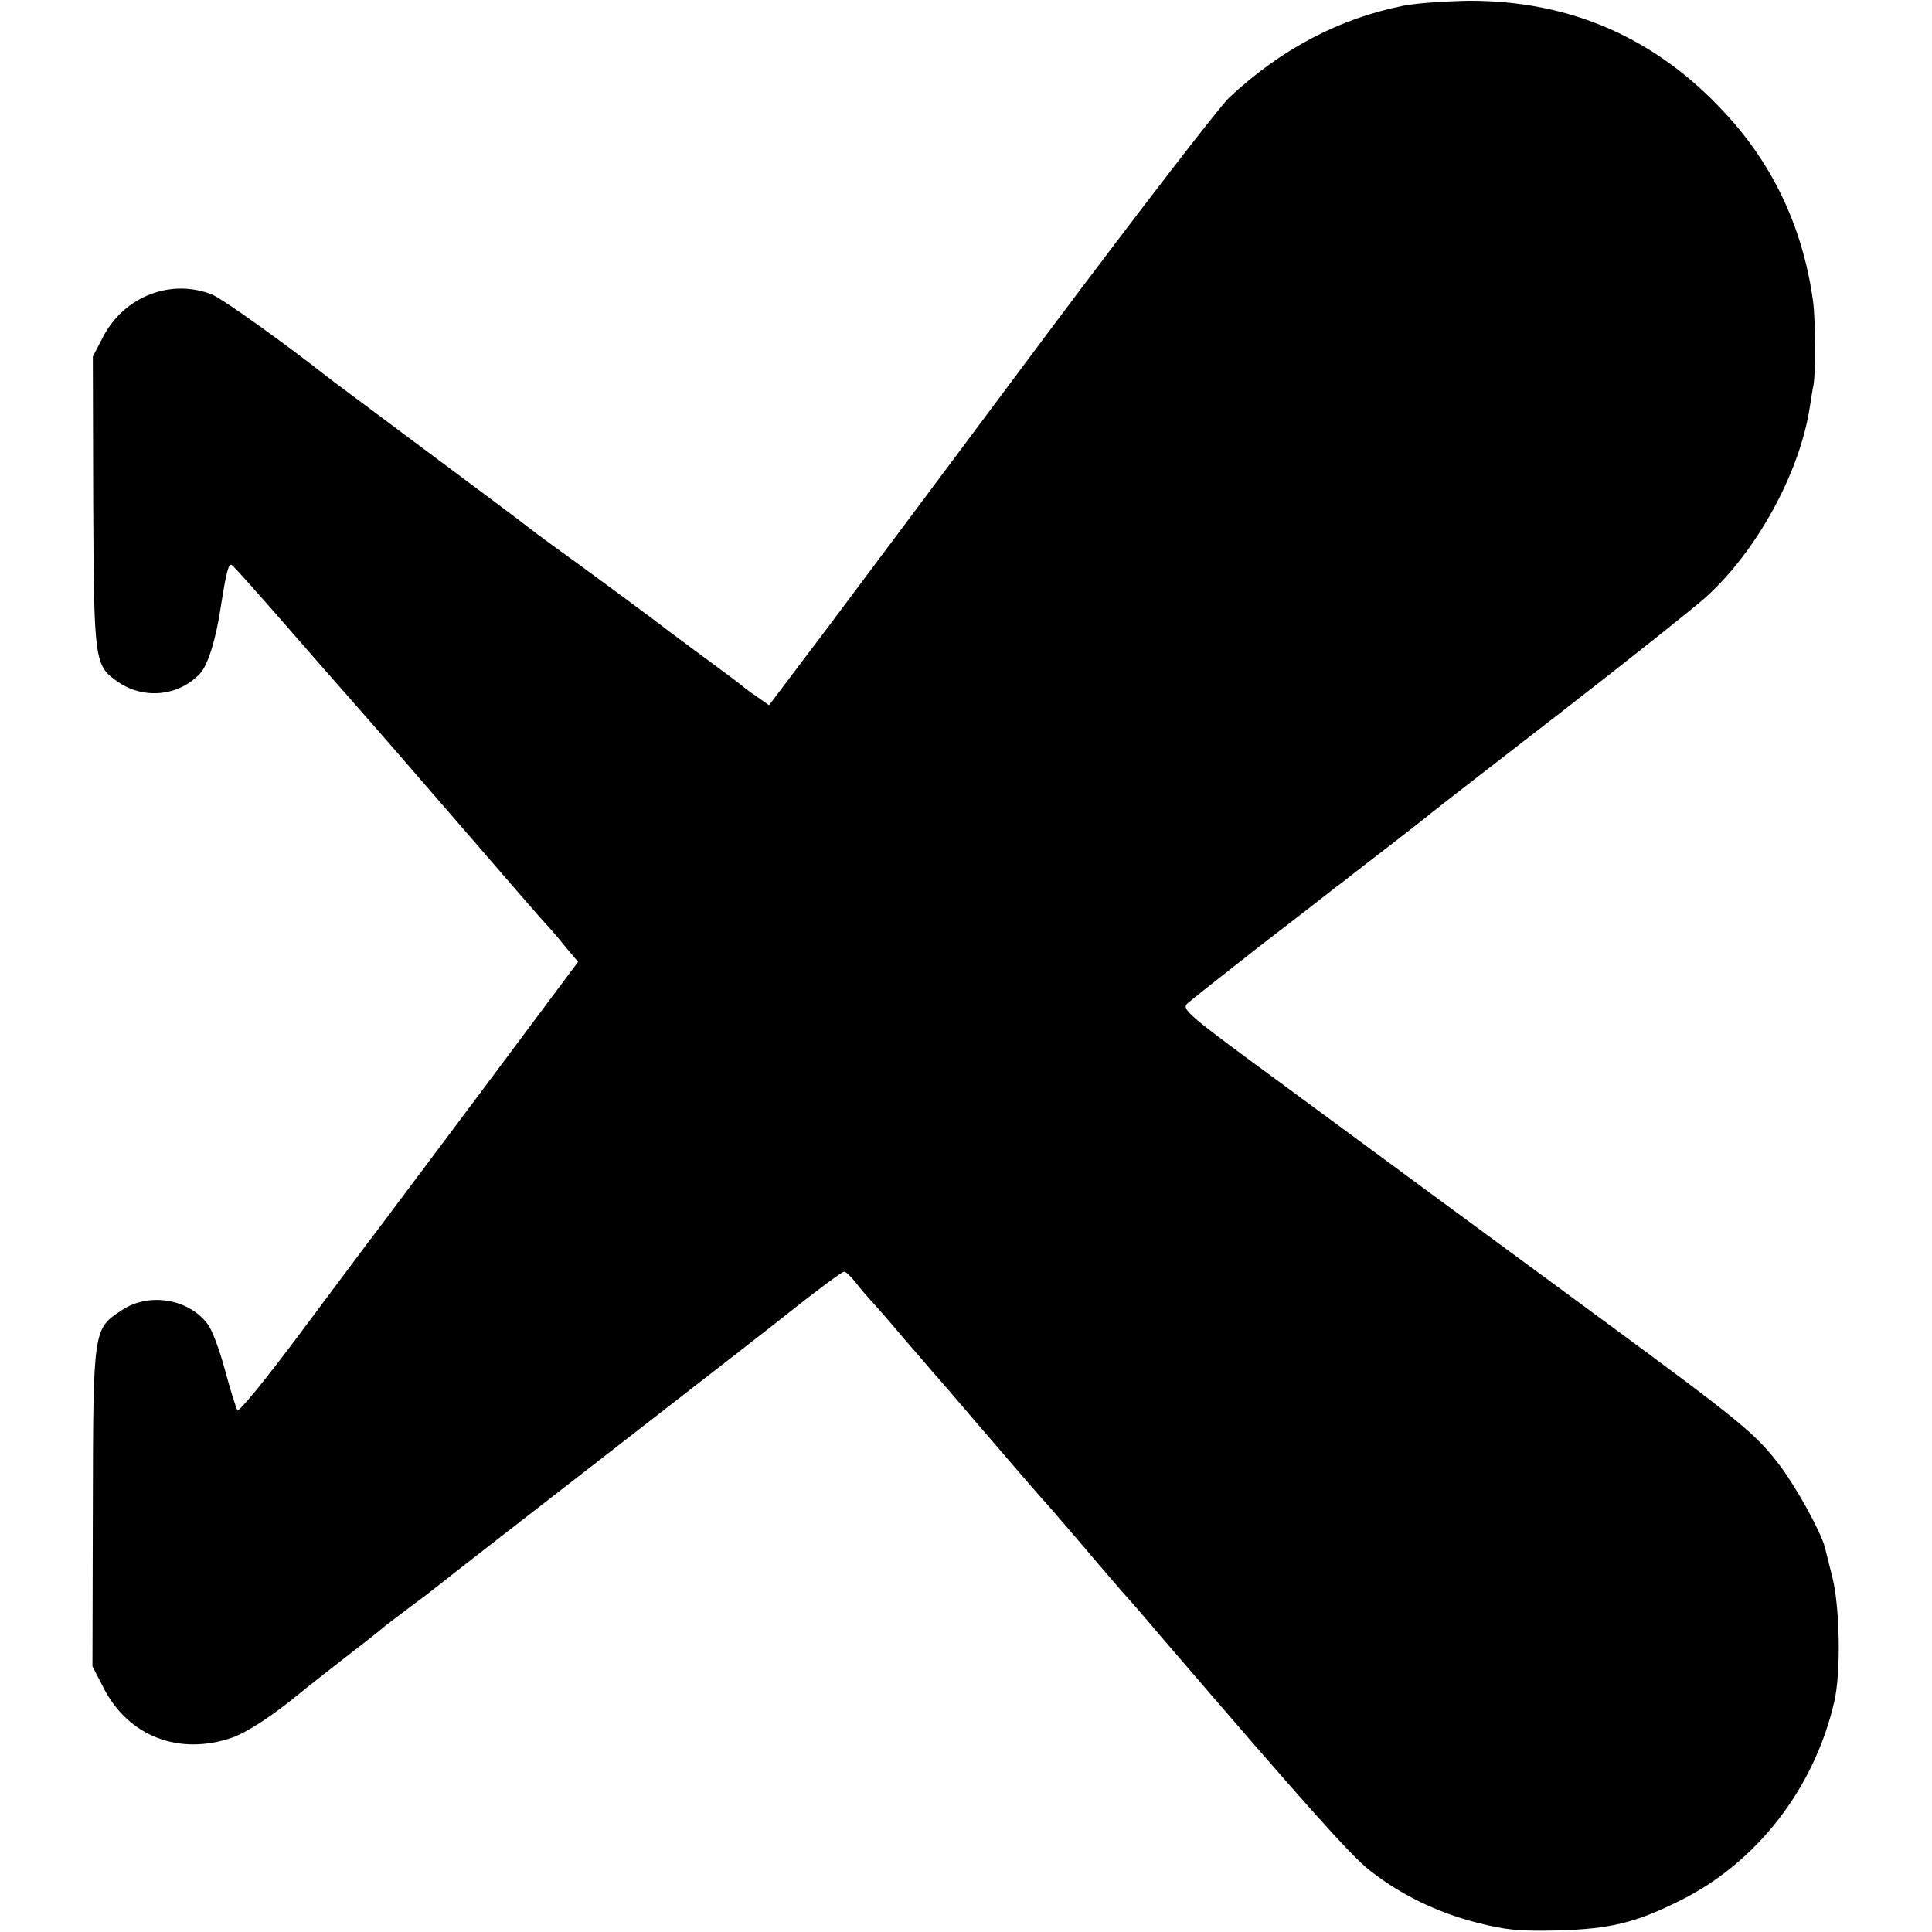 <?xml version="1.0" standalone="no"?>
<!DOCTYPE svg PUBLIC "-//W3C//DTD SVG 20010904//EN"
 "http://www.w3.org/TR/2001/REC-SVG-20010904/DTD/svg10.dtd">
<svg version="1.0" xmlns="http://www.w3.org/2000/svg"
 width="512pt" height="512pt" viewBox="0 0 512 512"
 preserveAspectRatio="xMidYMid meet">
<g transform="translate(0,512) scale(0.1,-0.1)"
fill="#000000" stroke="none">
<path d="M3720 5105 c-171 -34 -325 -115 -463 -244 -26 -25 -242 -305 -480
-623 -237 -318 -501 -671 -585 -783 l-154 -204 -31 22 c-18 12 -34 24 -37 27
-3 3 -48 37 -100 75 -52 39 -99 73 -105 78 -21 17 -239 178 -297 219 -33 24
-65 48 -71 53 -7 6 -127 96 -267 200 -140 105 -262 195 -270 202 -105 83 -272
202 -297 212 -109 44 -234 -4 -290 -112 l-27 -52 1 -385 c2 -427 3 -434 67
-478 68 -46 160 -37 216 23 21 22 42 90 55 176 15 96 21 118 30 111 6 -4 71
-77 145 -162 74 -85 137 -157 140 -160 3 -3 125 -142 270 -310 145 -168 269
-311 276 -318 7 -7 29 -32 49 -57 l37 -44 -271 -363 c-150 -200 -279 -373
-289 -385 -9 -12 -89 -119 -177 -237 -94 -126 -163 -210 -166 -203 -4 7 -19
55 -33 107 -14 52 -34 106 -45 120 -50 68 -156 86 -228 38 -76 -50 -76 -48
-77 -523 l-1 -421 31 -60 c66 -126 199 -177 339 -129 41 15 105 56 185 122 8
7 53 42 100 79 47 36 94 73 105 82 11 10 47 37 80 62 33 24 66 50 75 57 8 7
215 168 460 358 245 190 452 351 460 358 75 60 151 117 157 117 5 0 18 -13 30
-28 12 -16 33 -40 45 -53 13 -14 48 -54 78 -90 30 -35 67 -77 81 -94 15 -16
71 -82 125 -145 148 -172 148 -172 164 -190 8 -8 53 -60 100 -115 46 -55 97
-113 111 -130 15 -16 62 -70 104 -120 377 -439 503 -581 554 -621 82 -65 179
-112 284 -139 78 -20 111 -23 212 -21 143 4 209 20 331 81 201 101 352 296
405 525 18 77 15 251 -5 330 -9 36 -18 72 -20 80 -11 41 -72 152 -116 212 -67
89 -102 117 -485 399 -403 296 -489 360 -834 614 -258 189 -270 200 -254 216
10 9 95 76 188 149 94 72 184 142 200 155 17 12 77 60 135 104 58 45 112 87
120 94 8 7 164 128 345 268 182 141 355 279 384 305 136 122 250 330 277 504
3 19 7 46 10 60 6 32 5 175 -1 220 -26 193 -105 363 -235 502 -182 197 -407
296 -675 296 -60 -1 -139 -6 -175 -13z"/>
</g>
</svg>
